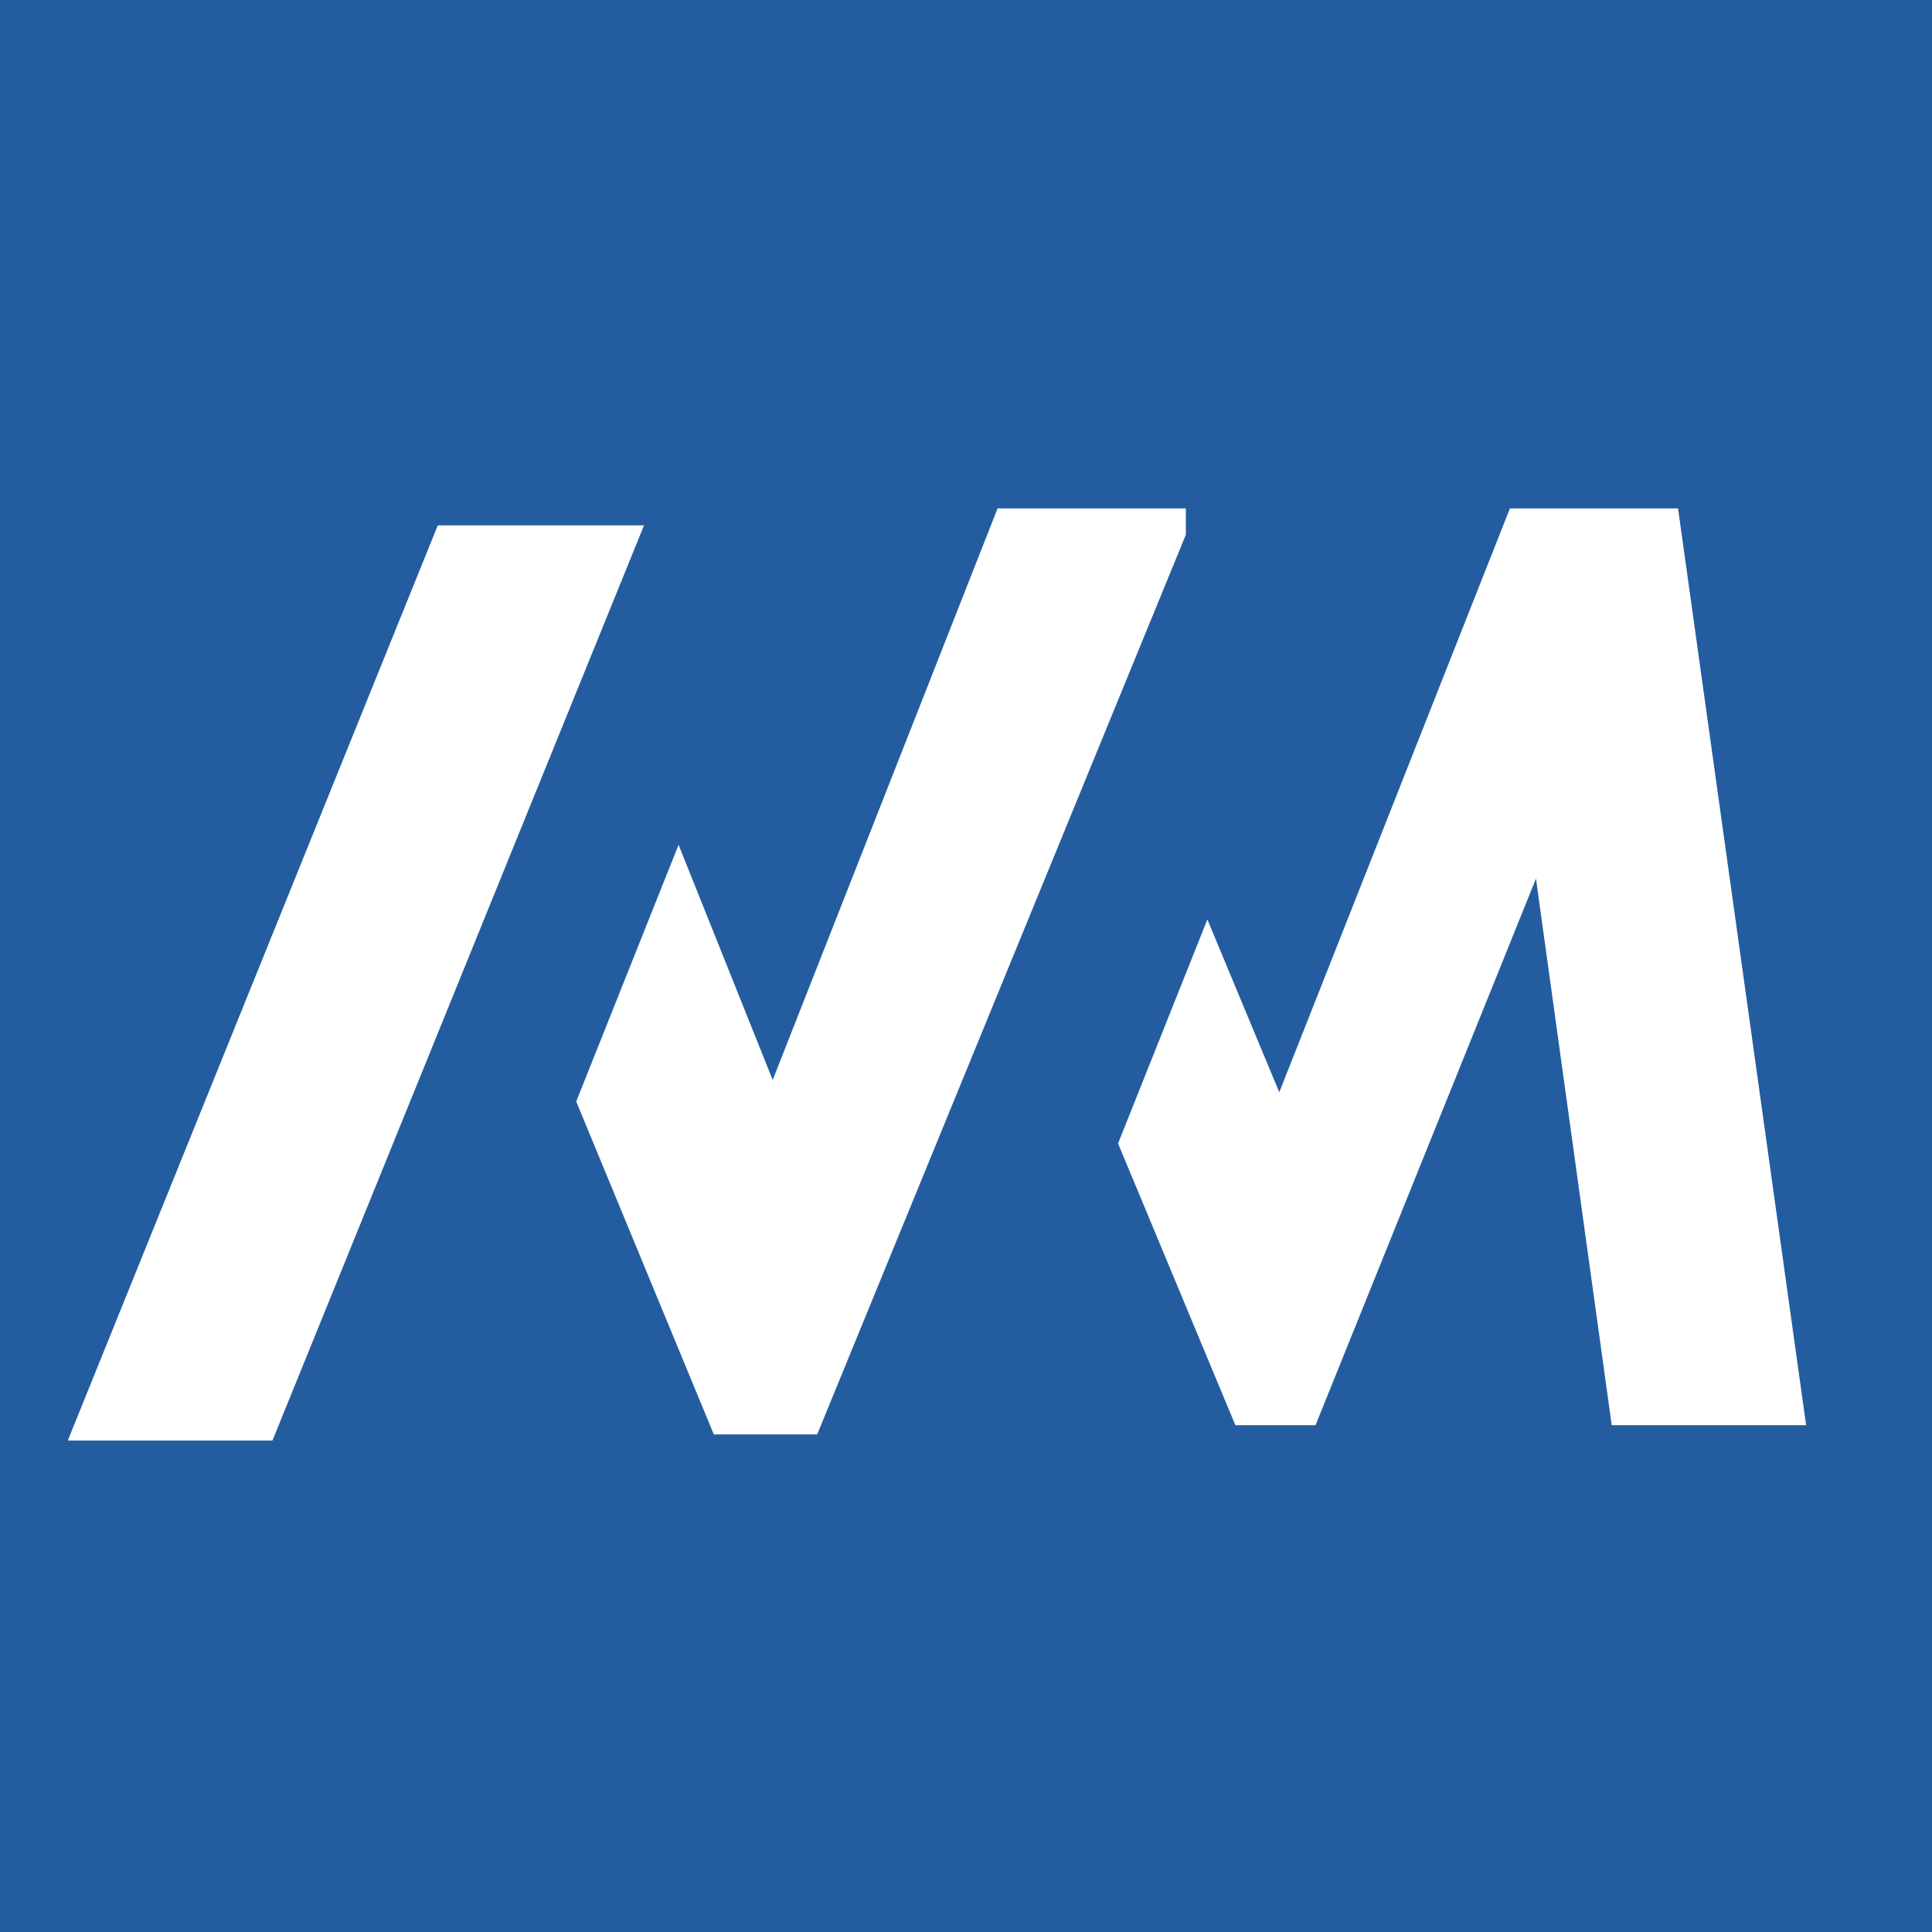 <?xml version="1.0" encoding="UTF-8"?> <svg xmlns="http://www.w3.org/2000/svg" width="146" height="146" viewBox="0 0 146 146" fill="none"><rect width="146" height="146" fill="#235D9F"></rect><path d="M48.667 39.702H33.083L5.123 108.86H20.589L48.667 39.702Z" fill="white"></path><path fill-rule="evenodd" clip-rule="evenodd" d="M84.491 86.41L91.241 69.483L96.674 82.542L114.103 38.421H126.809L136.487 107.703H121.796L116.073 66.398L99.412 107.703H93.357L84.491 86.41Z" fill="white"></path><path fill-rule="evenodd" clip-rule="evenodd" d="M43.544 83.24L51.28 63.841L58.392 81.613L75.386 38.421H89.613V40.41L61.753 108.4H53.944L43.544 83.24Z" fill="white"></path></svg> 